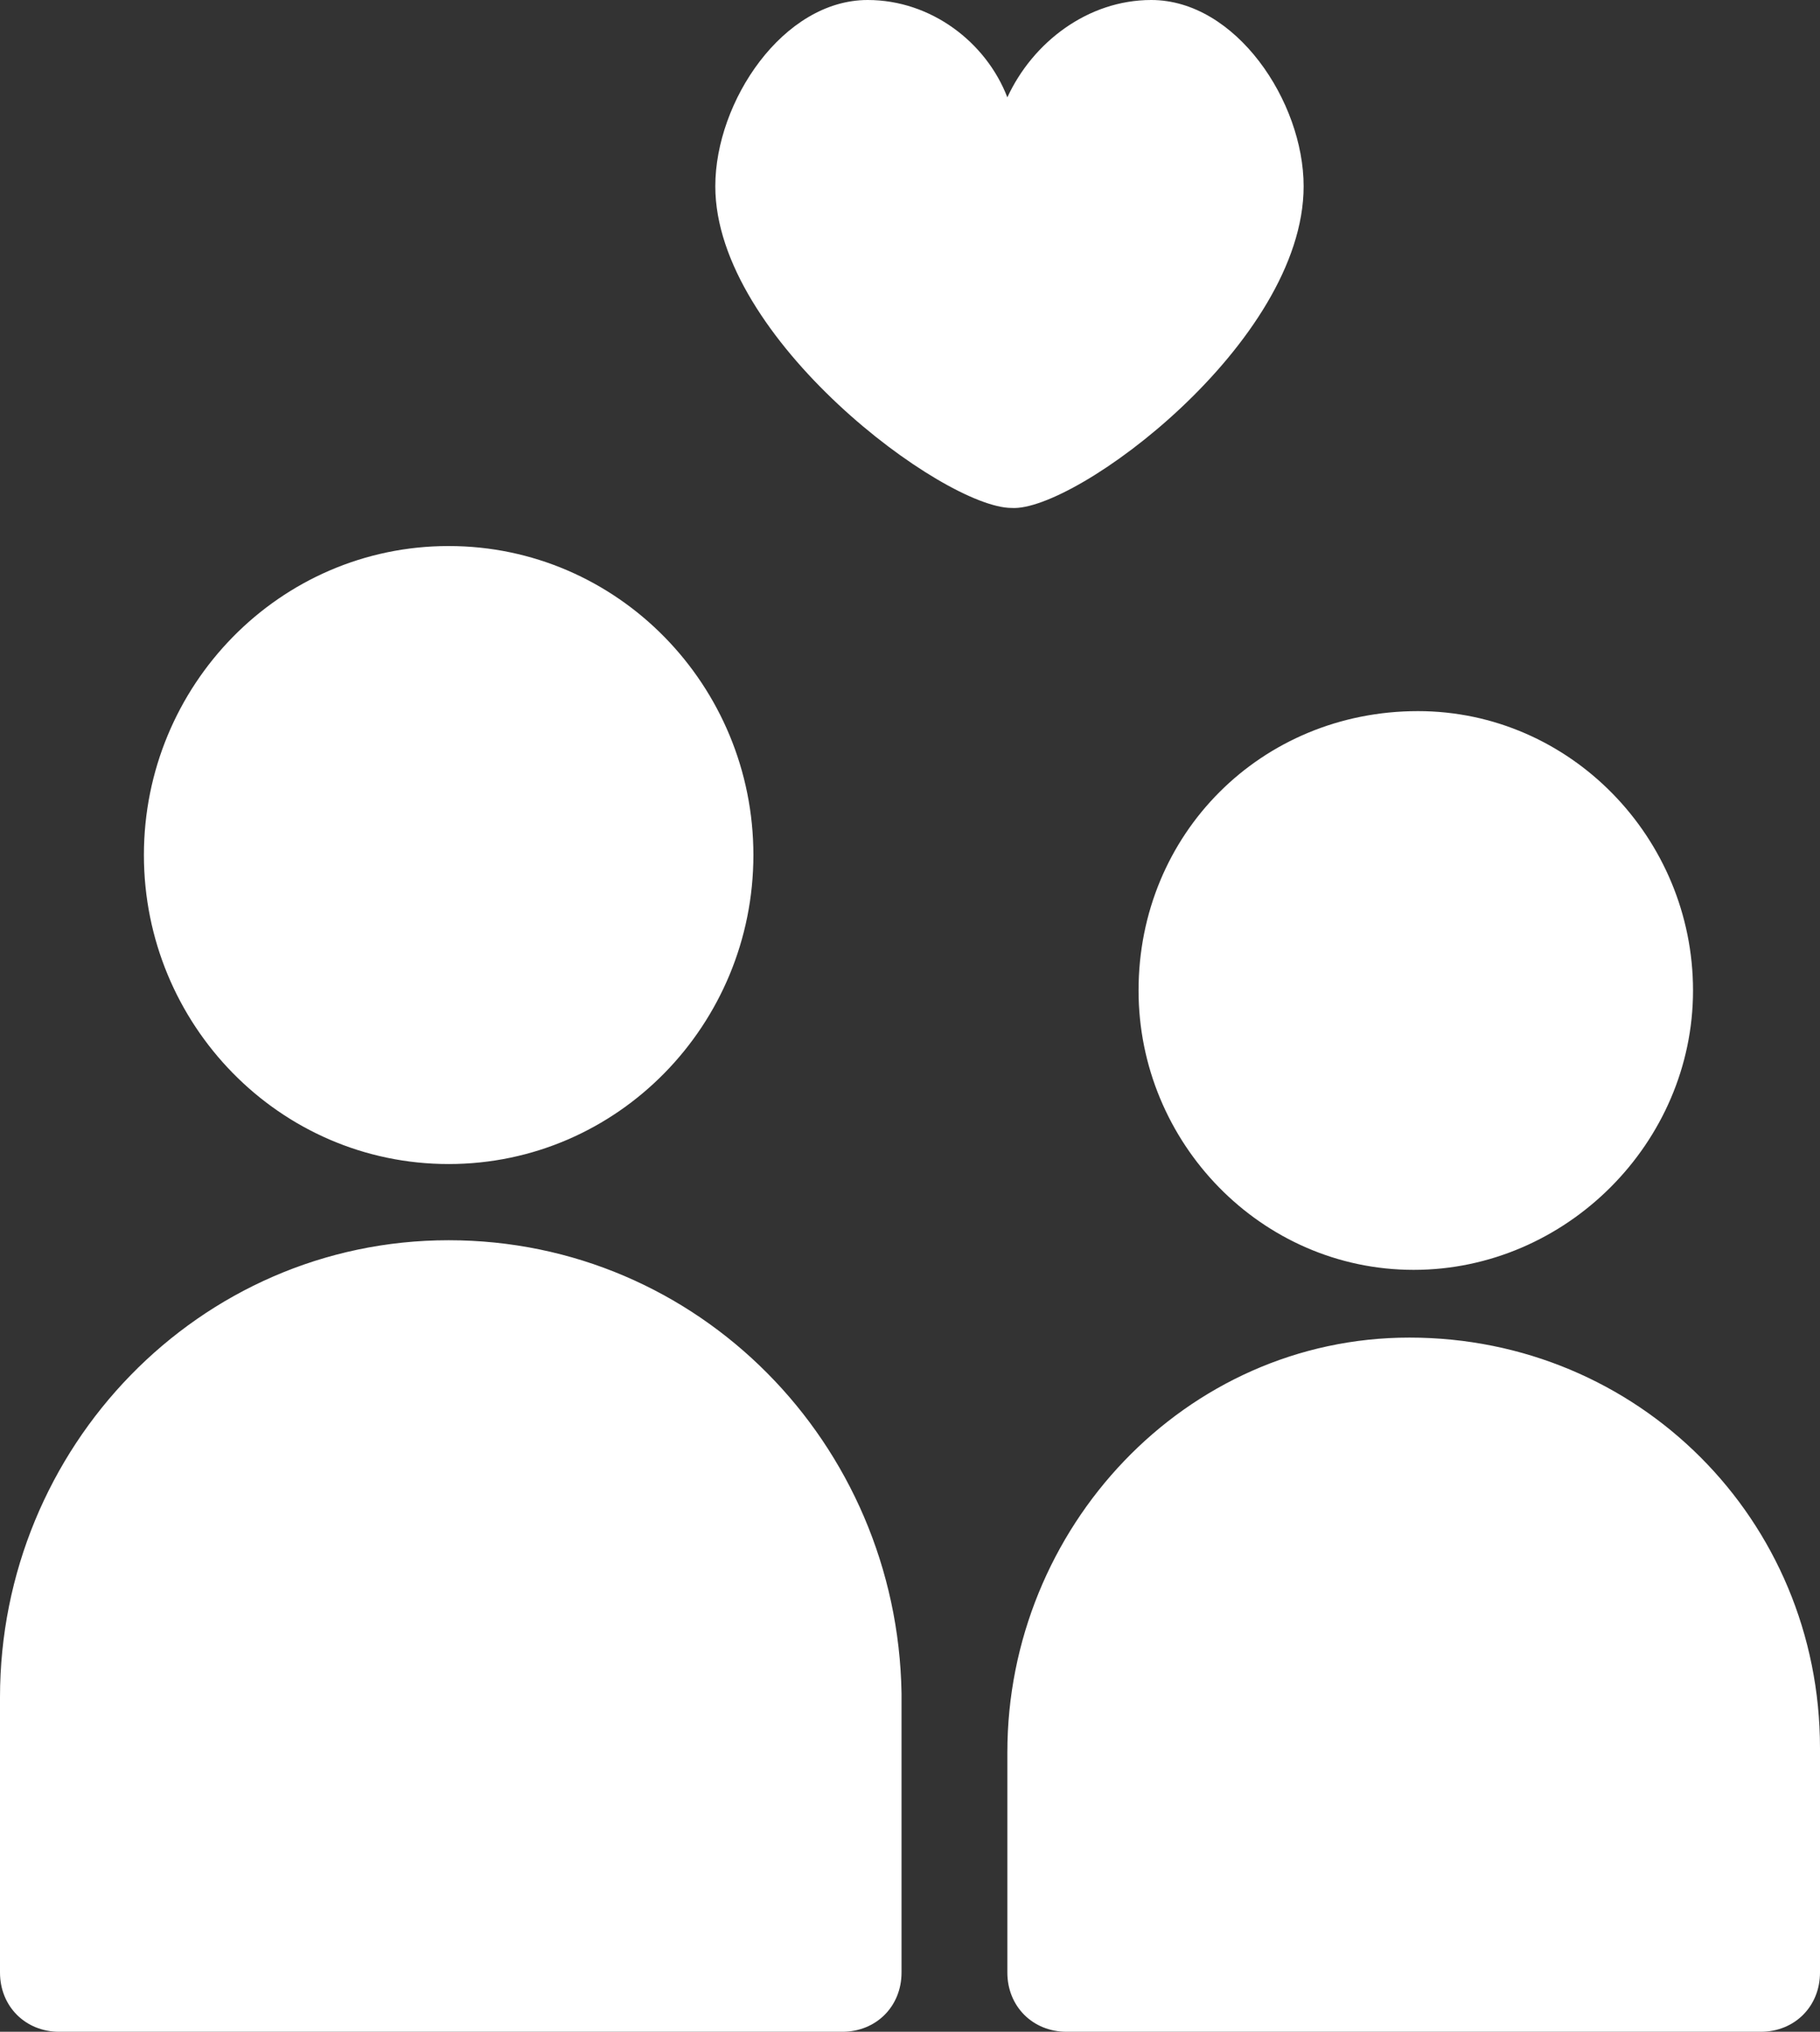<?xml version="1.0" encoding="utf-8"?>
<!-- Generator: Adobe Illustrator 23.0.1, SVG Export Plug-In . SVG Version: 6.00 Build 0)  -->
<svg version="1.1" id="Layer_1" xmlns="http://www.w3.org/2000/svg" xmlns:xlink="http://www.w3.org/1999/xlink" x="0px" y="0px"
	 viewBox="0 0 43 48" style="enable-background:new 0 0 43 48;" xml:space="preserve">
<rect x="0" y="0" width="43" height="48" fill="#333333" stroke="none"/>
<style type="text/css">
	.st0{fill:#FFFFFF;}
</style>
<path class="st0" d="M30.8,4.4c0-2-1.6-4.4-3.6-4.4c-1.5,0-2.8,1-3.4,2.3C23.3,1,22,0,20.5,0c-2,0-3.6,2.4-3.6,4.4
	c0,3.6,5.4,7.6,7,7.6C25.4,12.1,30.8,8.1,30.8,4.4z M10.6,29.3C4.7,29.3,0,34.2,0,40.1v6.5C0,47.4,0.6,48,1.4,48h18.5
	c0.8,0,1.4-0.6,1.4-1.4V40C21.2,34.1,16.5,29.3,10.6,29.3z M10.6,27.5c4,0,7.2-3.3,7.2-7.3s-3.2-7.3-7.2-7.3s-7.2,3.3-7.2,7.3
	C3.4,24.2,6.6,27.5,10.6,27.5z M33.3,31.6c-5.3,0-9.5,4.5-9.5,9.8v5.2c0,0.8,0.6,1.4,1.4,1.4h16.4c0.8,0,1.4-0.6,1.4-1.4v-5.3
	C43,35.9,38.7,31.6,33.3,31.6z M26.9,23.4c0,3.6,2.9,6.6,6.5,6.6c3.6,0,6.6-3,6.6-6.6s-2.9-6.6-6.5-6.6
	C29.8,16.8,26.9,19.7,26.9,23.4z"/>
</svg>
